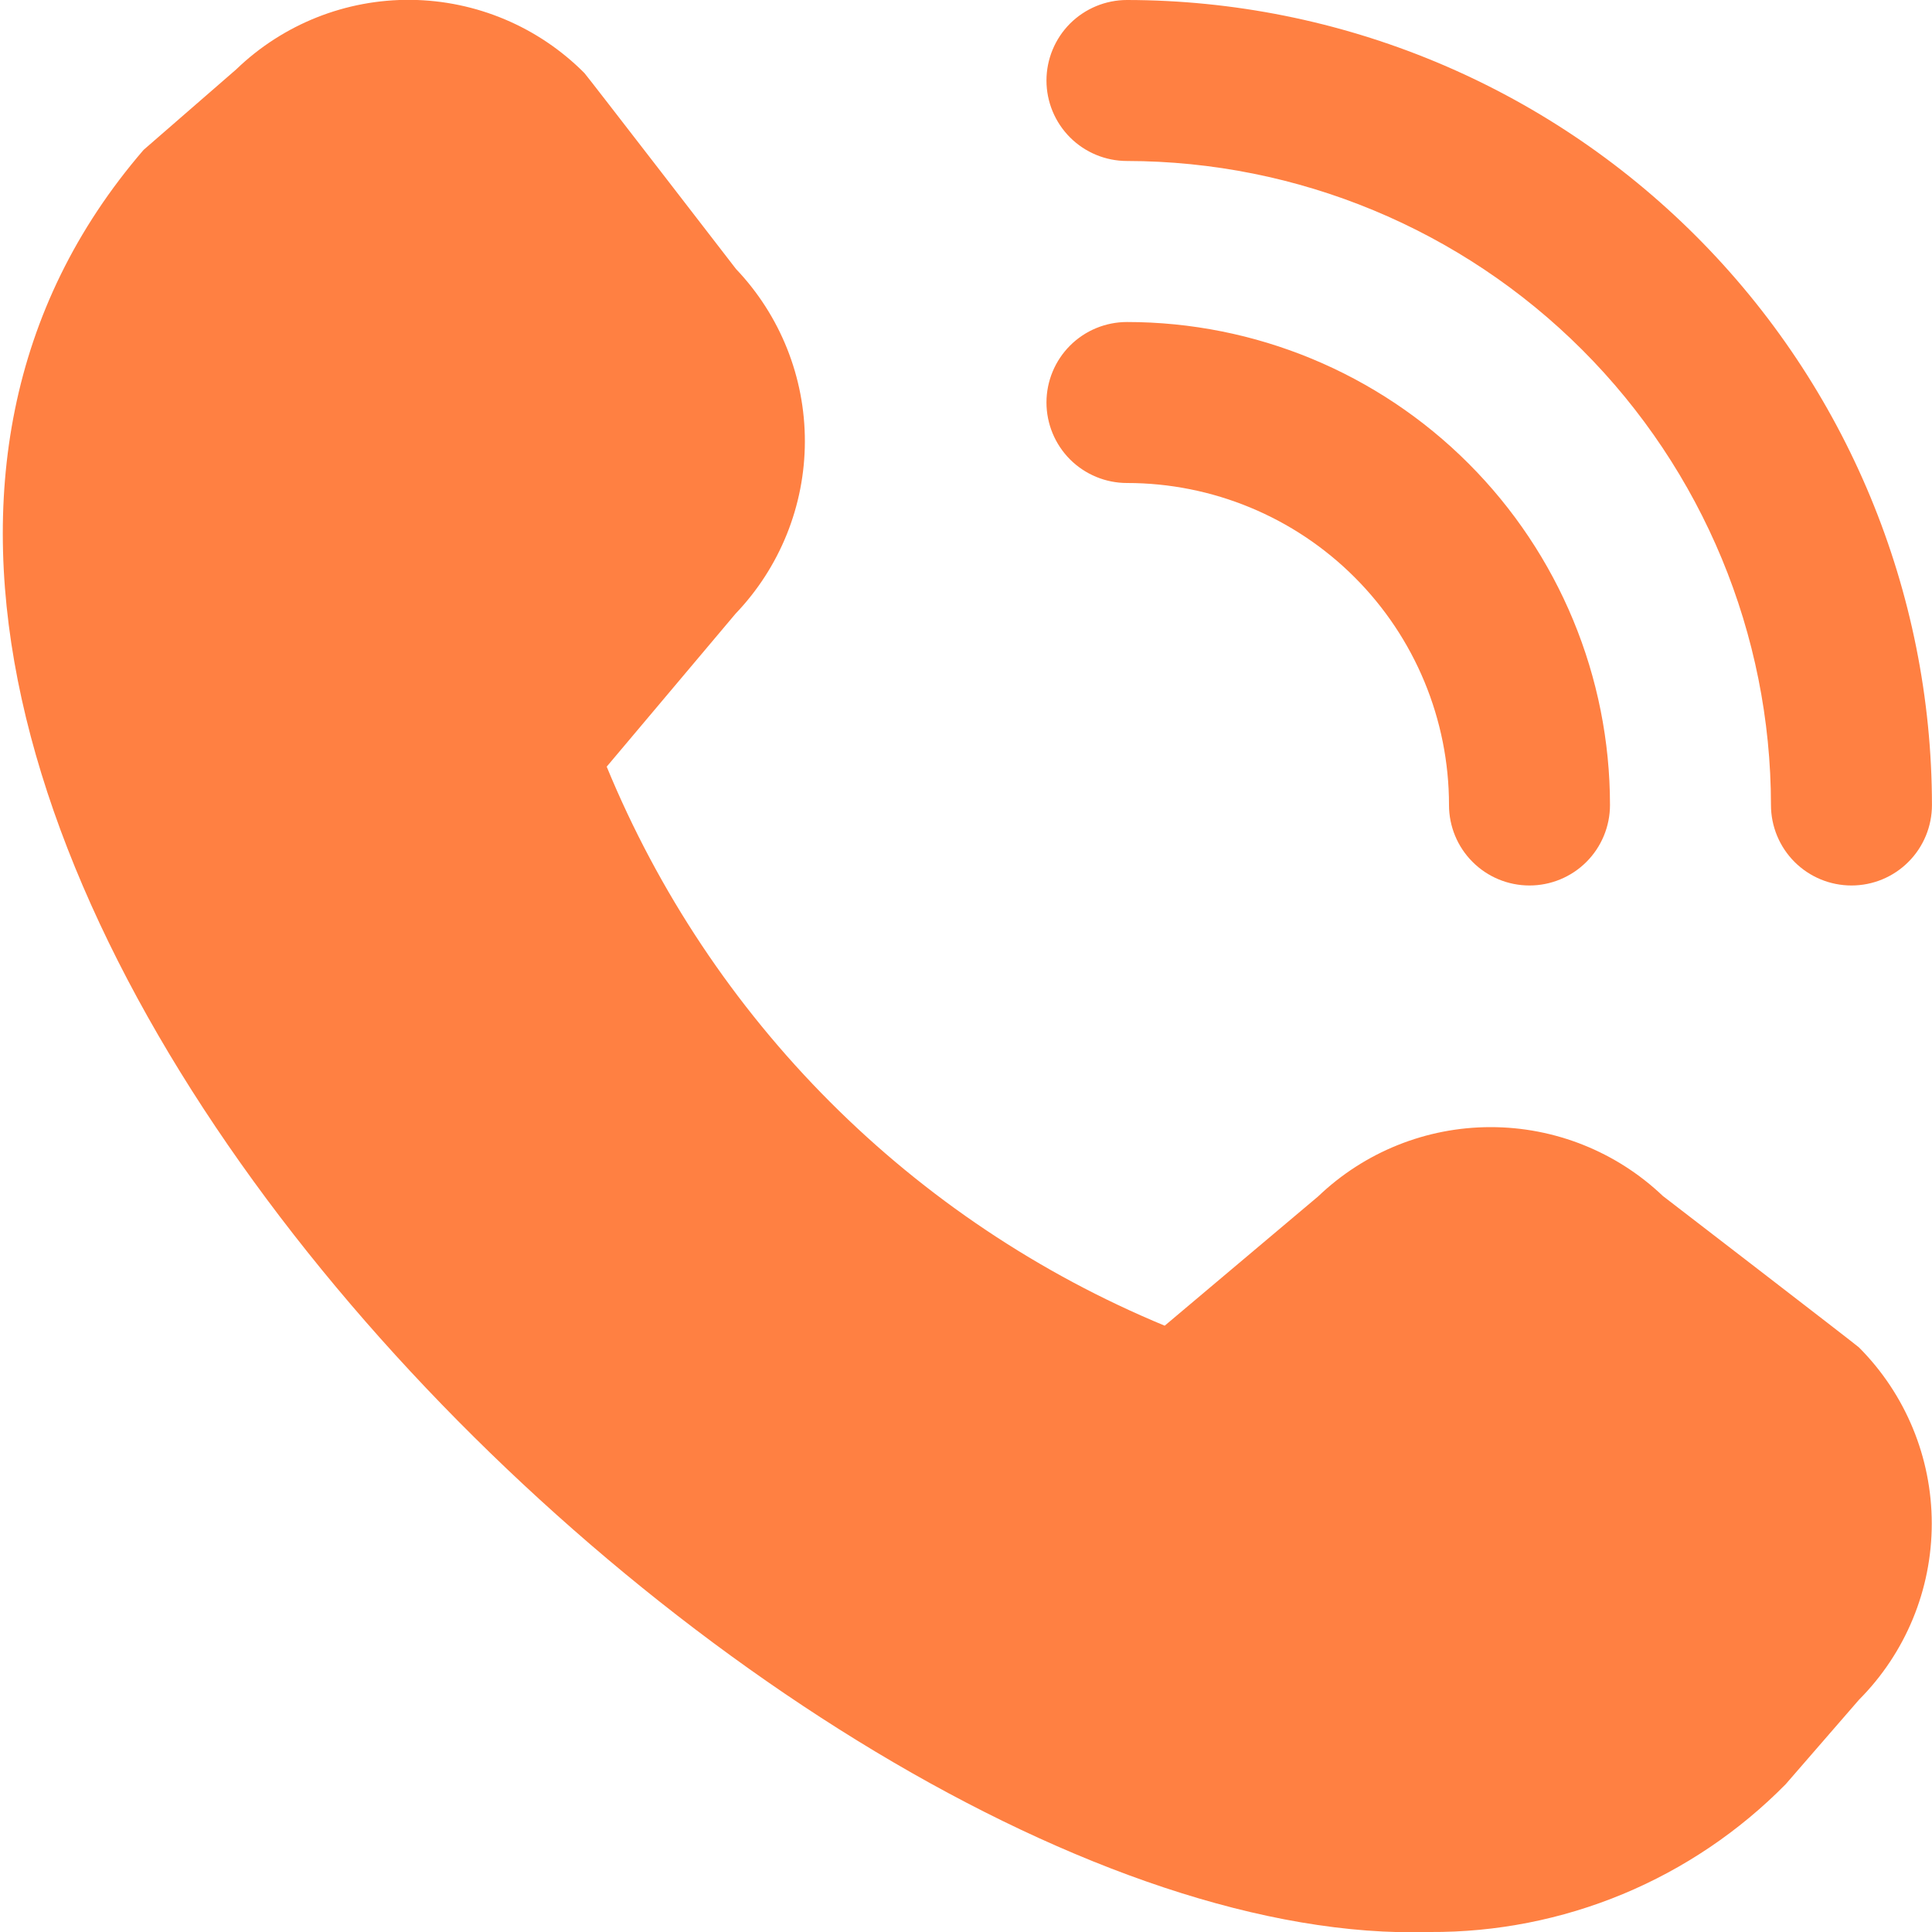 <svg width="40" height="40" viewBox="0 0 40 40" fill="none" xmlns="http://www.w3.org/2000/svg">
<g clip-path="url(#clip0_170_2751)">
<path d="M38.333 18.333C37.891 18.333 37.467 18.158 37.154 17.845C36.842 17.533 36.666 17.109 36.666 16.667C36.663 13.132 35.257 9.742 32.757 7.242C30.257 4.743 26.868 3.337 23.333 3.333C22.891 3.333 22.467 3.158 22.154 2.845C21.842 2.533 21.666 2.109 21.666 1.667C21.666 1.225 21.842 0.801 22.154 0.488C22.467 0.176 22.891 3.08664e-06 23.333 3.08664e-06C27.752 0.005 31.988 1.762 35.113 4.887C38.237 8.011 39.995 12.248 39.999 16.667C39.999 17.109 39.824 17.533 39.511 17.845C39.199 18.158 38.775 18.333 38.333 18.333ZM33.333 16.667C33.333 14.014 32.279 11.471 30.404 9.596C28.529 7.72 25.985 6.667 23.333 6.667C22.891 6.667 22.467 6.842 22.154 7.155C21.842 7.467 21.666 7.891 21.666 8.333C21.666 8.775 21.842 9.199 22.154 9.512C22.467 9.824 22.891 10 23.333 10C25.101 10 26.797 10.702 28.047 11.953C29.297 13.203 30 14.899 30 16.667C30 17.109 30.175 17.533 30.488 17.845C30.8 18.158 31.224 18.333 31.666 18.333C32.108 18.333 32.532 18.158 32.845 17.845C33.157 17.533 33.333 17.109 33.333 16.667ZM36.971 36.94L38.488 35.192C39.453 34.223 39.995 32.912 39.995 31.544C39.995 30.177 39.453 28.865 38.488 27.897C38.436 27.845 34.426 24.76 34.426 24.76C33.464 23.844 32.185 23.334 30.857 23.336C29.528 23.337 28.251 23.851 27.291 24.77L24.114 27.447C21.521 26.373 19.166 24.799 17.183 22.812C15.201 20.826 13.63 18.468 12.561 15.873L15.228 12.707C16.147 11.747 16.662 10.47 16.664 9.141C16.666 7.812 16.156 6.533 15.239 5.57C15.239 5.57 12.151 1.565 12.1 1.513C11.149 0.556 9.859 0.012 8.51 -0.003C7.161 -0.017 5.861 0.5 4.89 1.437L2.973 3.103C-8.35 16.24 16.033 40.435 29.603 40C30.973 40.008 32.331 39.741 33.597 39.216C34.862 38.69 36.01 37.916 36.971 36.94Z" fill="#FF8042"/>
</g>
<defs>
<clipPath id="clip0_170_2751">
<rect width="40" height="40" fill="white"/>
</clipPath>
</defs>
</svg>
